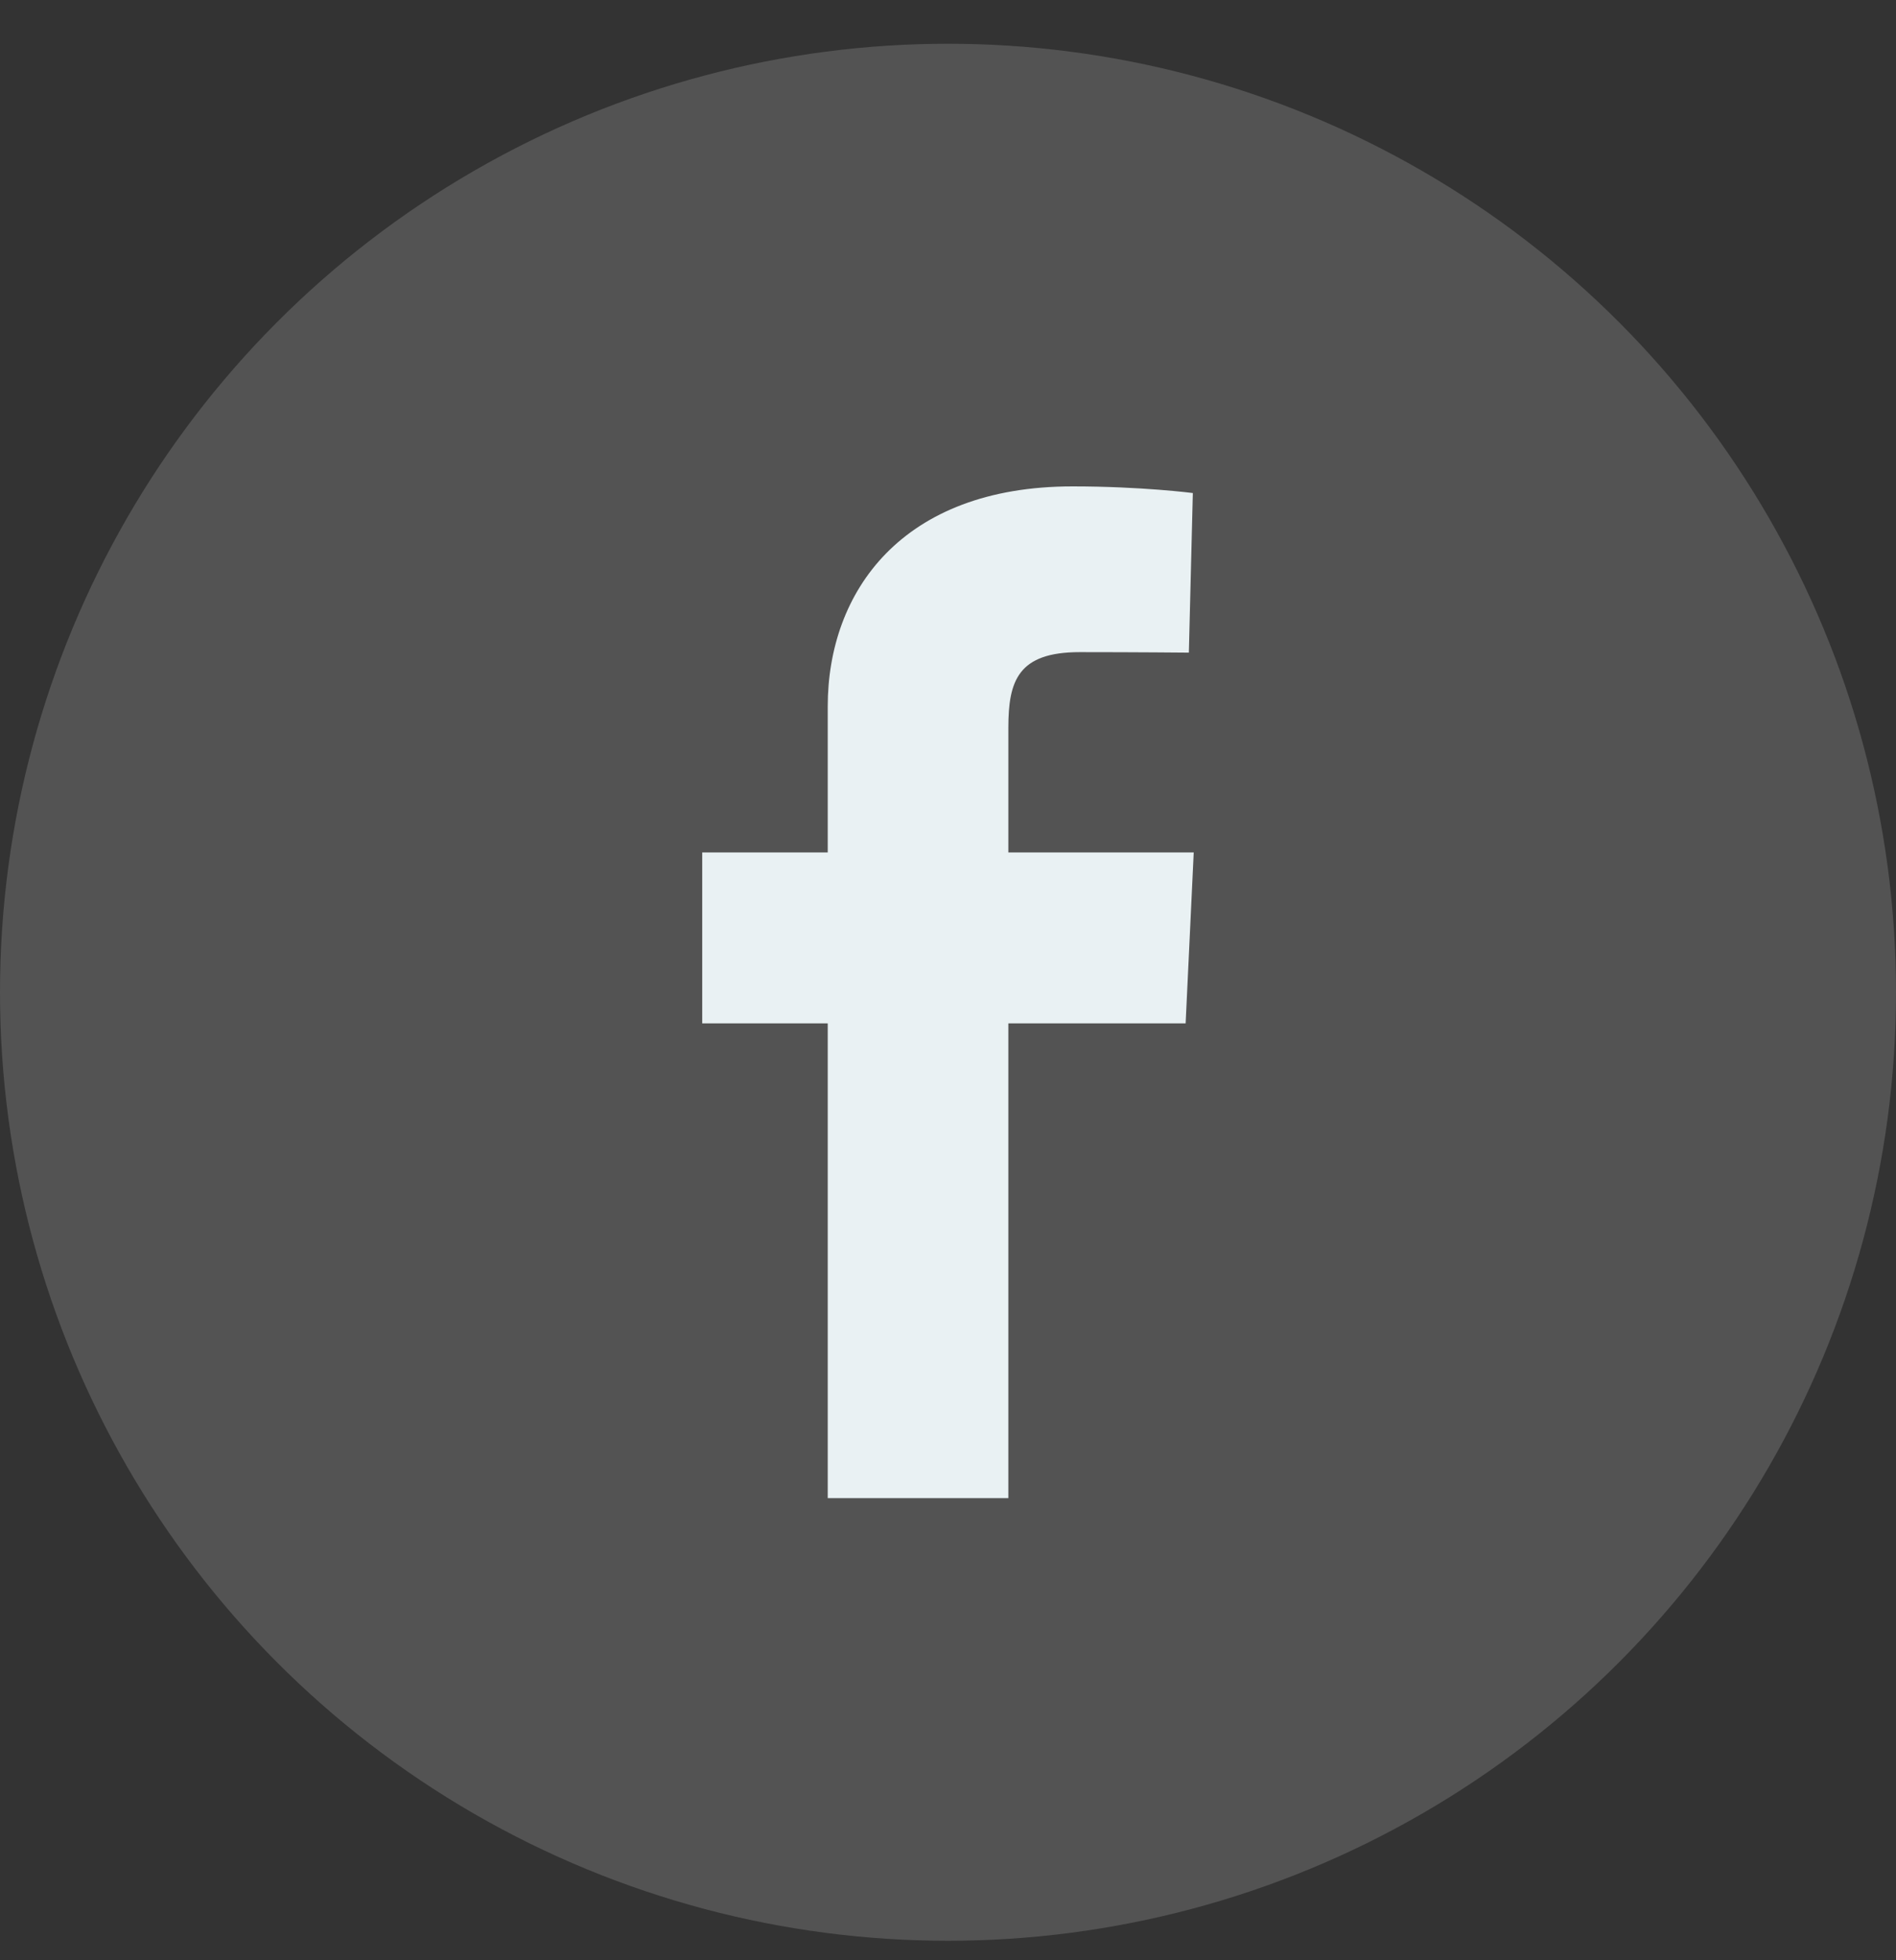 <svg width="30" height="31" viewBox="0 0 30 31" fill="none" xmlns="http://www.w3.org/2000/svg">
<rect x="0" y="0" width="30" height="31" fill="#333333" stroke="none"/>
<circle cx="15" cy="15.692" r="15" fill="white" fill-opacity="0.16"/>
<path d="M13.097 23.692V16.184H11.111V13.481H13.097V11.172C13.097 9.358 14.269 7.692 16.971 7.692C18.065 7.692 18.874 7.797 18.874 7.797L18.811 10.321C18.811 10.321 17.985 10.313 17.085 10.313C16.111 10.313 15.955 10.762 15.955 11.507V13.481H18.888L18.76 16.184H15.955V23.692H13.097Z" fill="#E9F1F3"/>
</svg>
